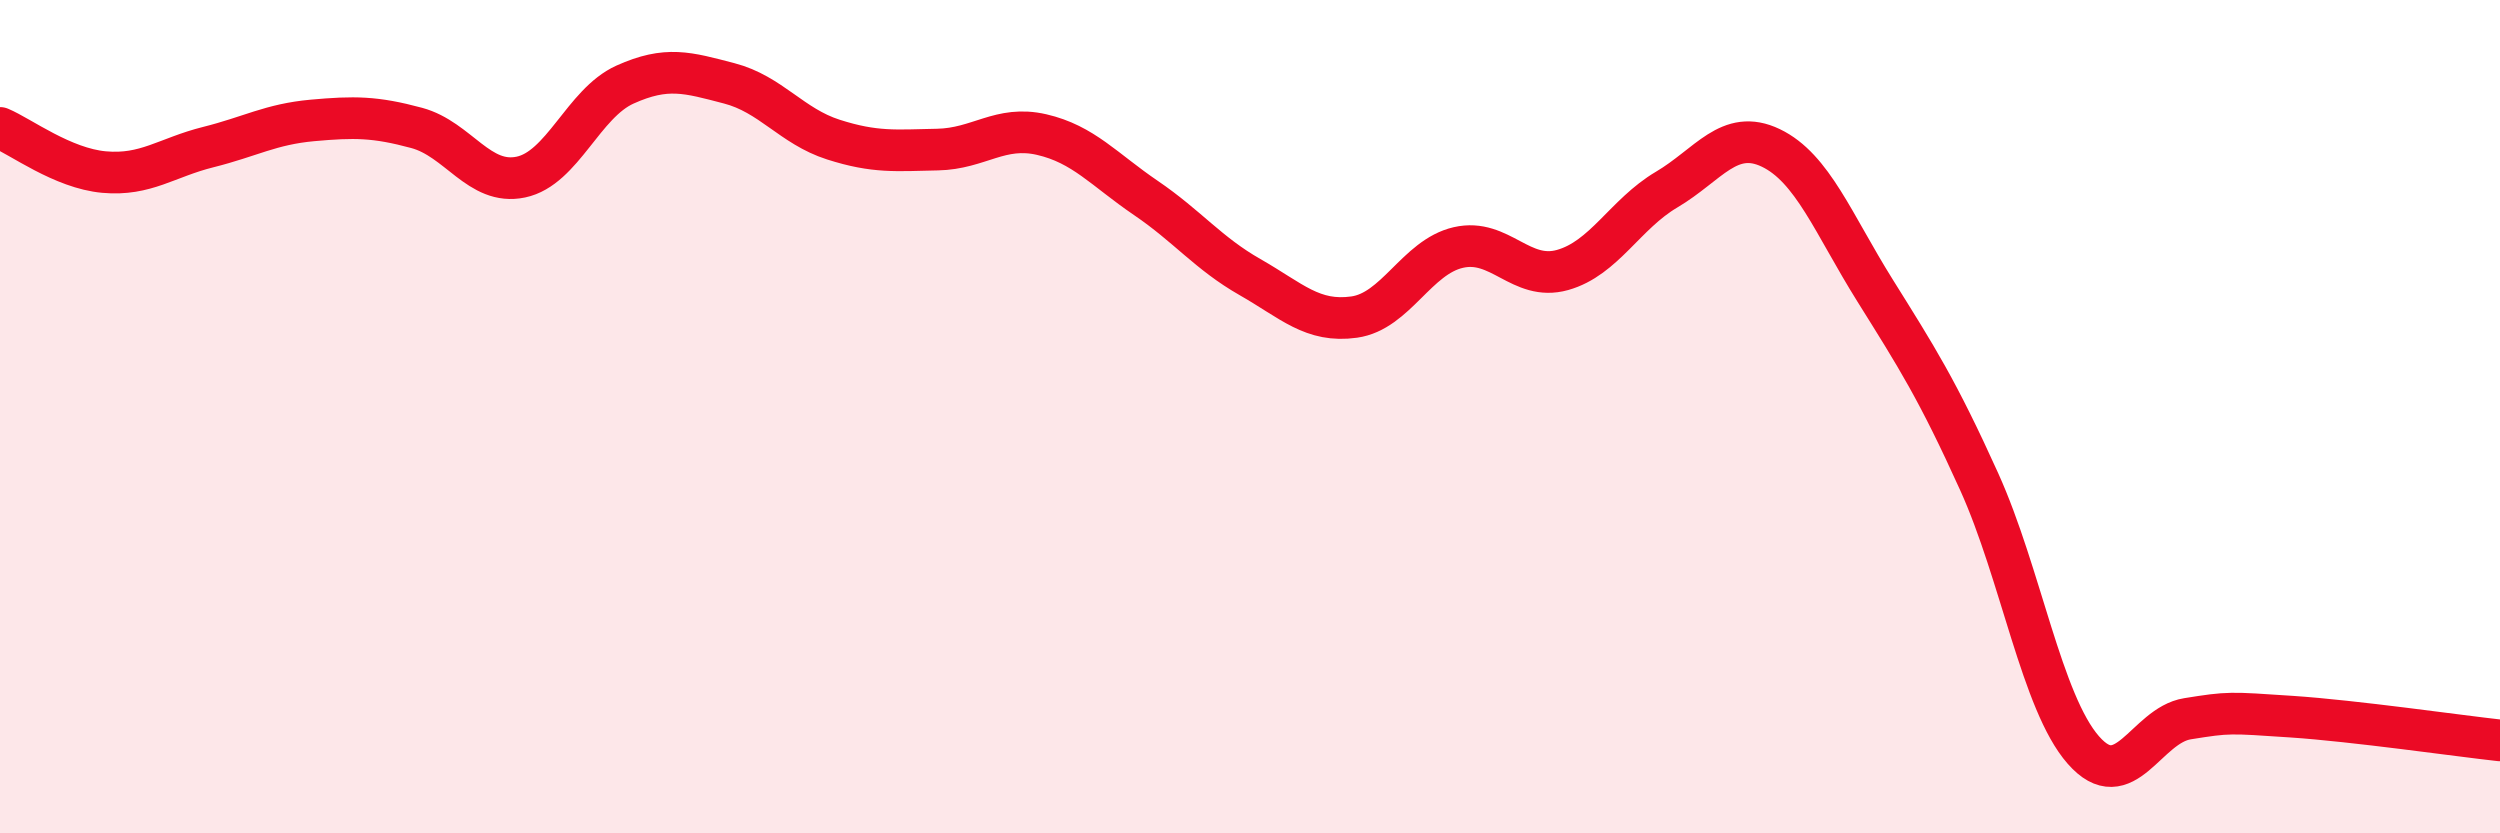 
    <svg width="60" height="20" viewBox="0 0 60 20" xmlns="http://www.w3.org/2000/svg">
      <path
        d="M 0,3.07 C 0.5,3.28 1.5,4.04 2.5,4.13 C 3.5,4.22 4,3.78 5,3.53 C 6,3.28 6.5,2.98 7.5,2.89 C 8.5,2.8 9,2.8 10,3.07 C 11,3.34 11.5,4.46 12.5,4.25 C 13.5,4.04 14,2.48 15,2.03 C 16,1.58 16.5,1.74 17.5,2 C 18.5,2.26 19,3.03 20,3.35 C 21,3.67 21.5,3.61 22.5,3.59 C 23.5,3.57 24,3 25,3.23 C 26,3.46 26.5,4.07 27.5,4.75 C 28.5,5.43 29,6.08 30,6.65 C 31,7.22 31.5,7.75 32.5,7.61 C 33.5,7.47 34,6.17 35,5.94 C 36,5.71 36.5,6.76 37.5,6.48 C 38.5,6.2 39,5.14 40,4.55 C 41,3.96 41.5,3.07 42.5,3.55 C 43.5,4.03 44,5.37 45,6.97 C 46,8.57 46.5,9.35 47.5,11.56 C 48.5,13.77 49,16.86 50,18 C 51,19.14 51.5,17.41 52.5,17.25 C 53.5,17.09 53.5,17.1 55,17.2 C 56.5,17.3 59,17.66 60,17.77L60 20L0 20Z"
        fill="#EB0A25"
        opacity="0.1"
        stroke-linecap="round"
        stroke-linejoin="round"
      />
      <path
        d="M 0,3.07 C 0.5,3.28 1.5,4.04 2.5,4.13 C 3.5,4.22 4,3.78 5,3.53 C 6,3.28 6.5,2.98 7.5,2.89 C 8.5,2.8 9,2.8 10,3.07 C 11,3.34 11.5,4.46 12.5,4.25 C 13.5,4.04 14,2.48 15,2.03 C 16,1.58 16.5,1.74 17.5,2 C 18.5,2.26 19,3.03 20,3.35 C 21,3.67 21.5,3.61 22.5,3.59 C 23.5,3.57 24,3 25,3.23 C 26,3.46 26.5,4.07 27.5,4.75 C 28.5,5.43 29,6.08 30,6.65 C 31,7.22 31.5,7.75 32.5,7.61 C 33.5,7.47 34,6.17 35,5.94 C 36,5.71 36.5,6.76 37.5,6.48 C 38.5,6.2 39,5.14 40,4.55 C 41,3.96 41.5,3.07 42.5,3.55 C 43.5,4.03 44,5.37 45,6.97 C 46,8.57 46.5,9.35 47.5,11.56 C 48.5,13.77 49,16.86 50,18 C 51,19.14 51.5,17.41 52.5,17.25 C 53.5,17.09 53.5,17.1 55,17.2 C 56.5,17.3 59,17.66 60,17.77"
        stroke="#EB0A25"
        stroke-width="1"
        fill="none"
        stroke-linecap="round"
        stroke-linejoin="round"
      />
    </svg>
  